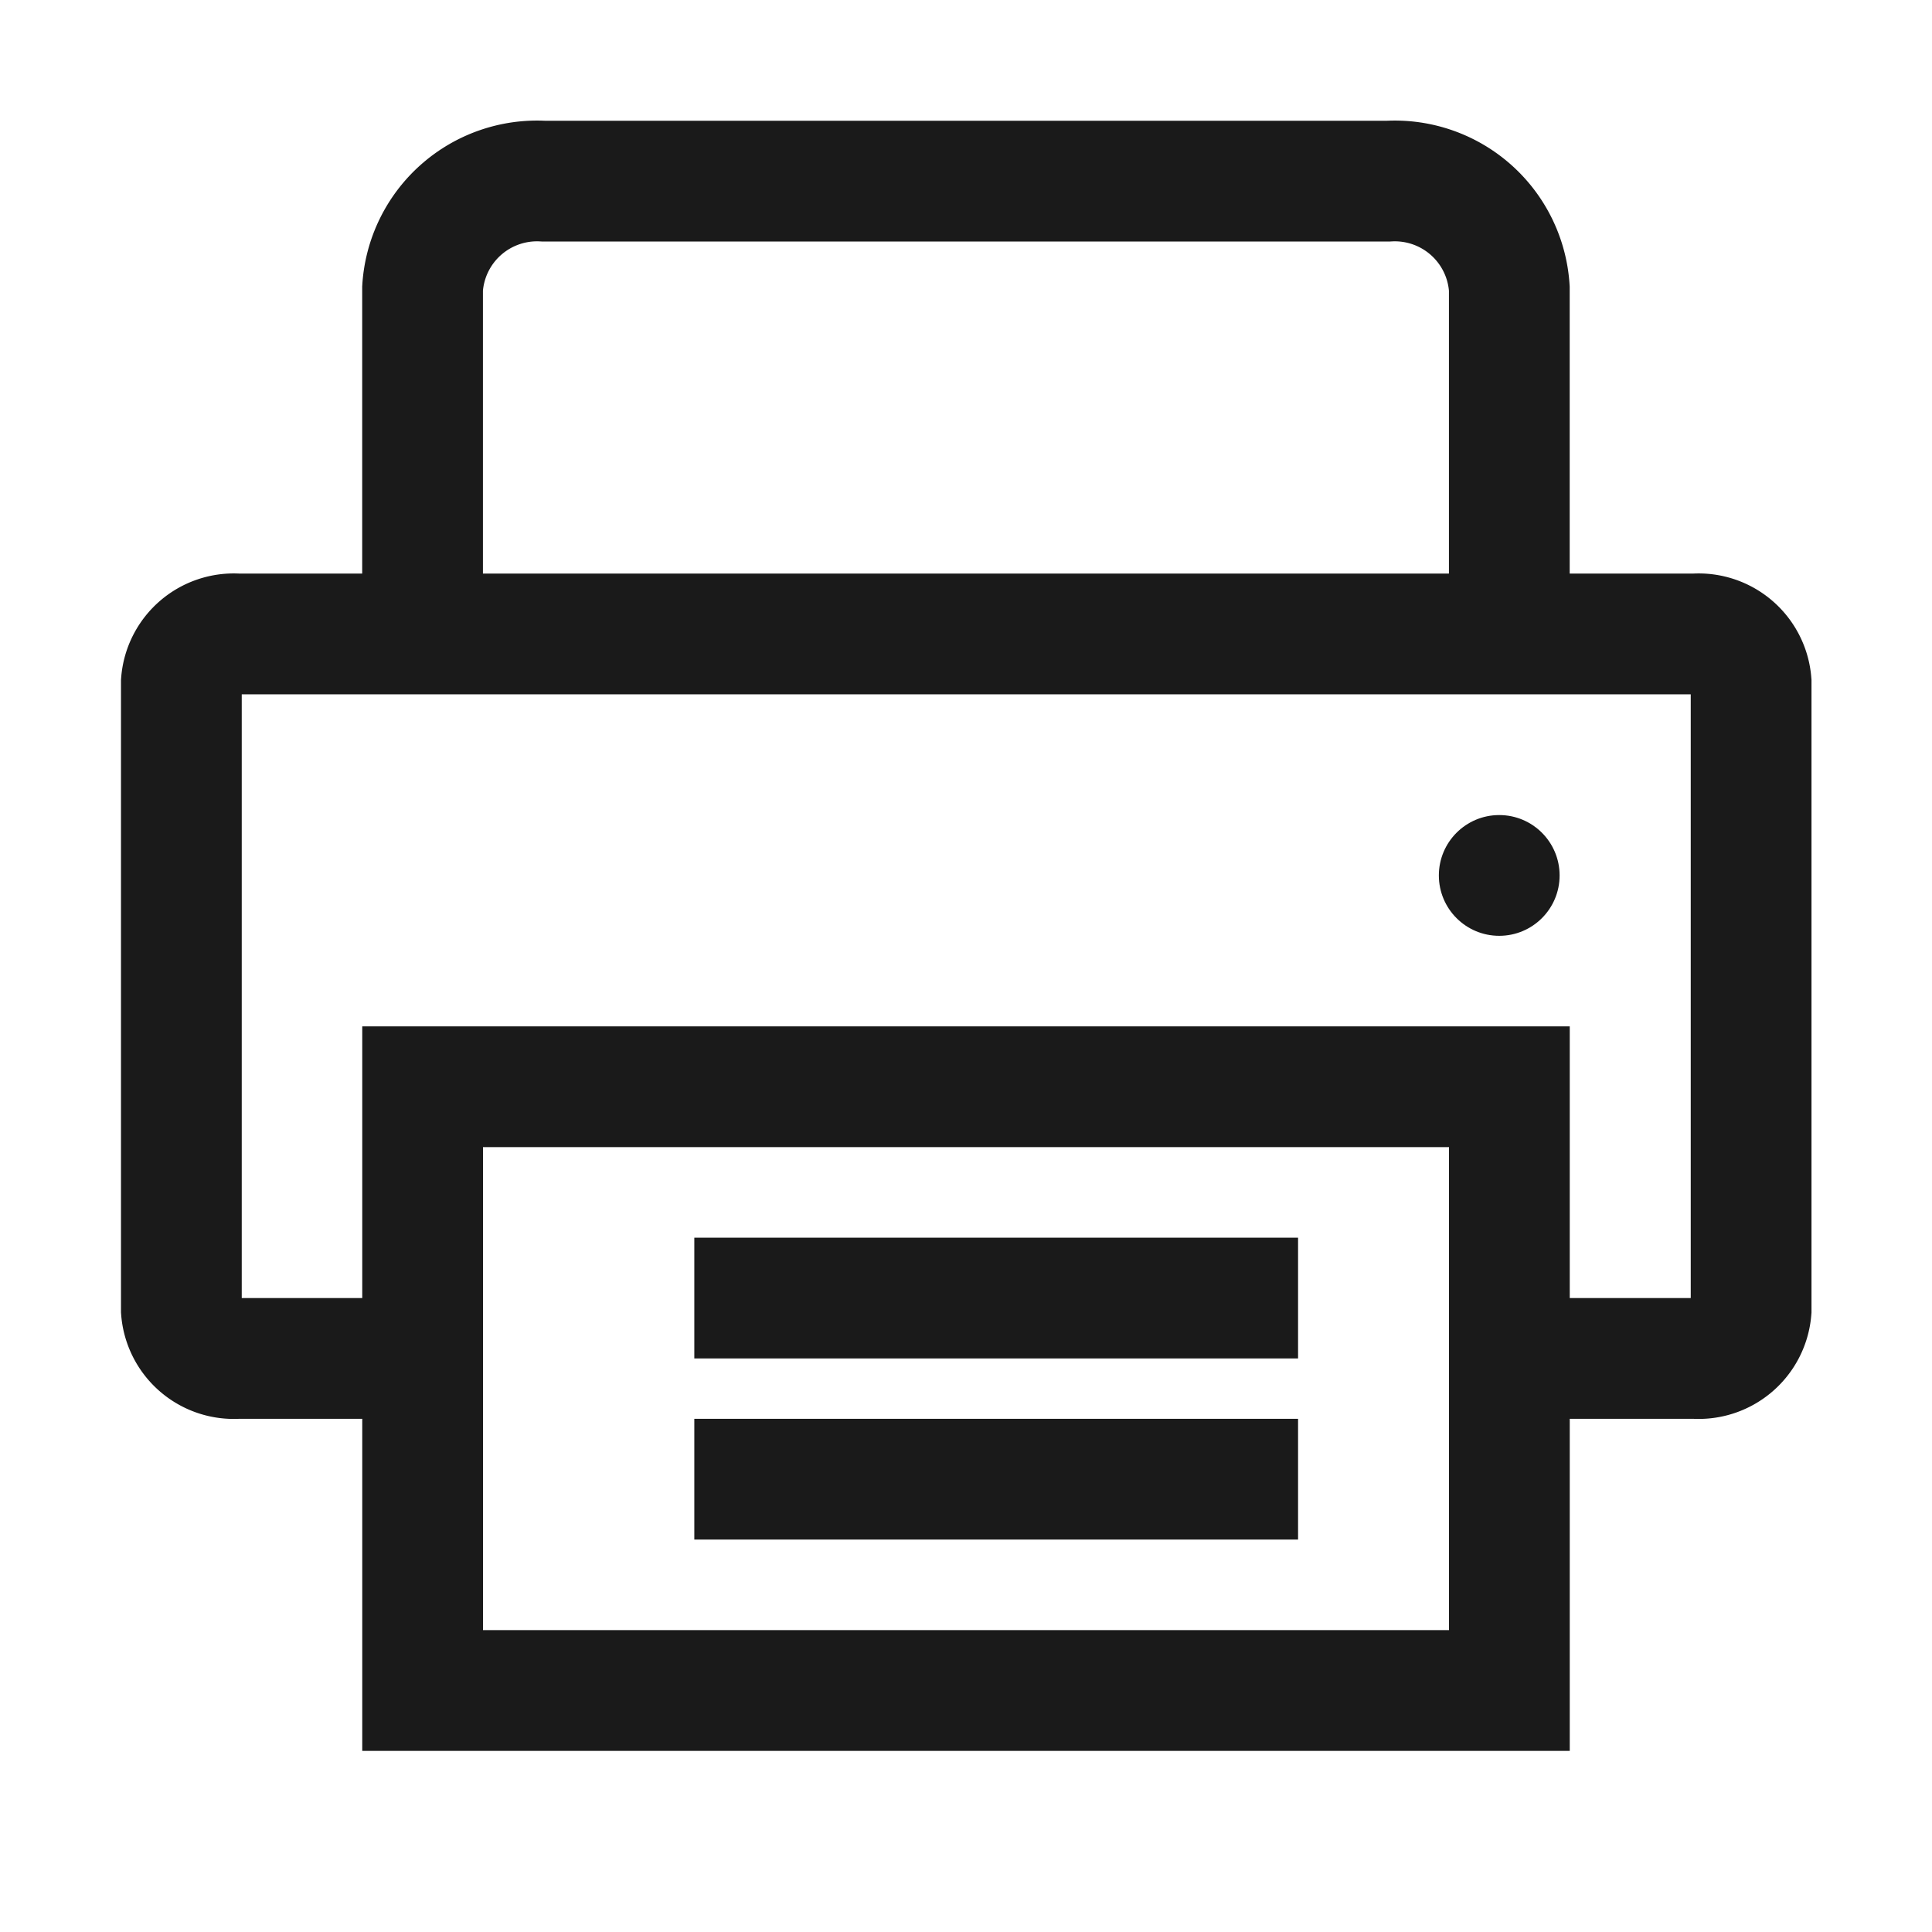 <svg xmlns="http://www.w3.org/2000/svg" width="32" height="32" viewBox="0 0 32 32"><defs><style>.a,.b{fill:none;}.b{stroke:#1a1a1a;stroke-width:2px;}.c{fill:#1a1a1a;}.d{stroke:none;}</style></defs><rect class="a" width="32" height="32"/><g transform="translate(-1171.168 -837.5)"><path class="b" d="M1176.726,860H1174.1a.871.871,0,0,1-.928-.8V848.8a.871.871,0,0,1,.928-.8h24.143a.872.872,0,0,1,.929.8v10.4a.872.872,0,0,1-.929.8H1195.3" transform="translate(1)"/><path class="b" d="M1178.167,847.5v-6.222a1.9,1.9,0,0,1,2-1.778h14a1.9,1.9,0,0,1,2,1.778V847.5" transform="translate(0 1)"/><line class="b" x2="10" transform="translate(1182.668 862)"/><line class="b" x2="10" transform="translate(1182.668 859)"/><circle class="c" cx="1" cy="1" r="1" transform="translate(1195 851)"/><g class="b" transform="translate(1177.168 854.5)"><rect class="d" width="20" height="12"/><rect class="a" x="1" y="1" width="18" height="10"/></g></g></svg>